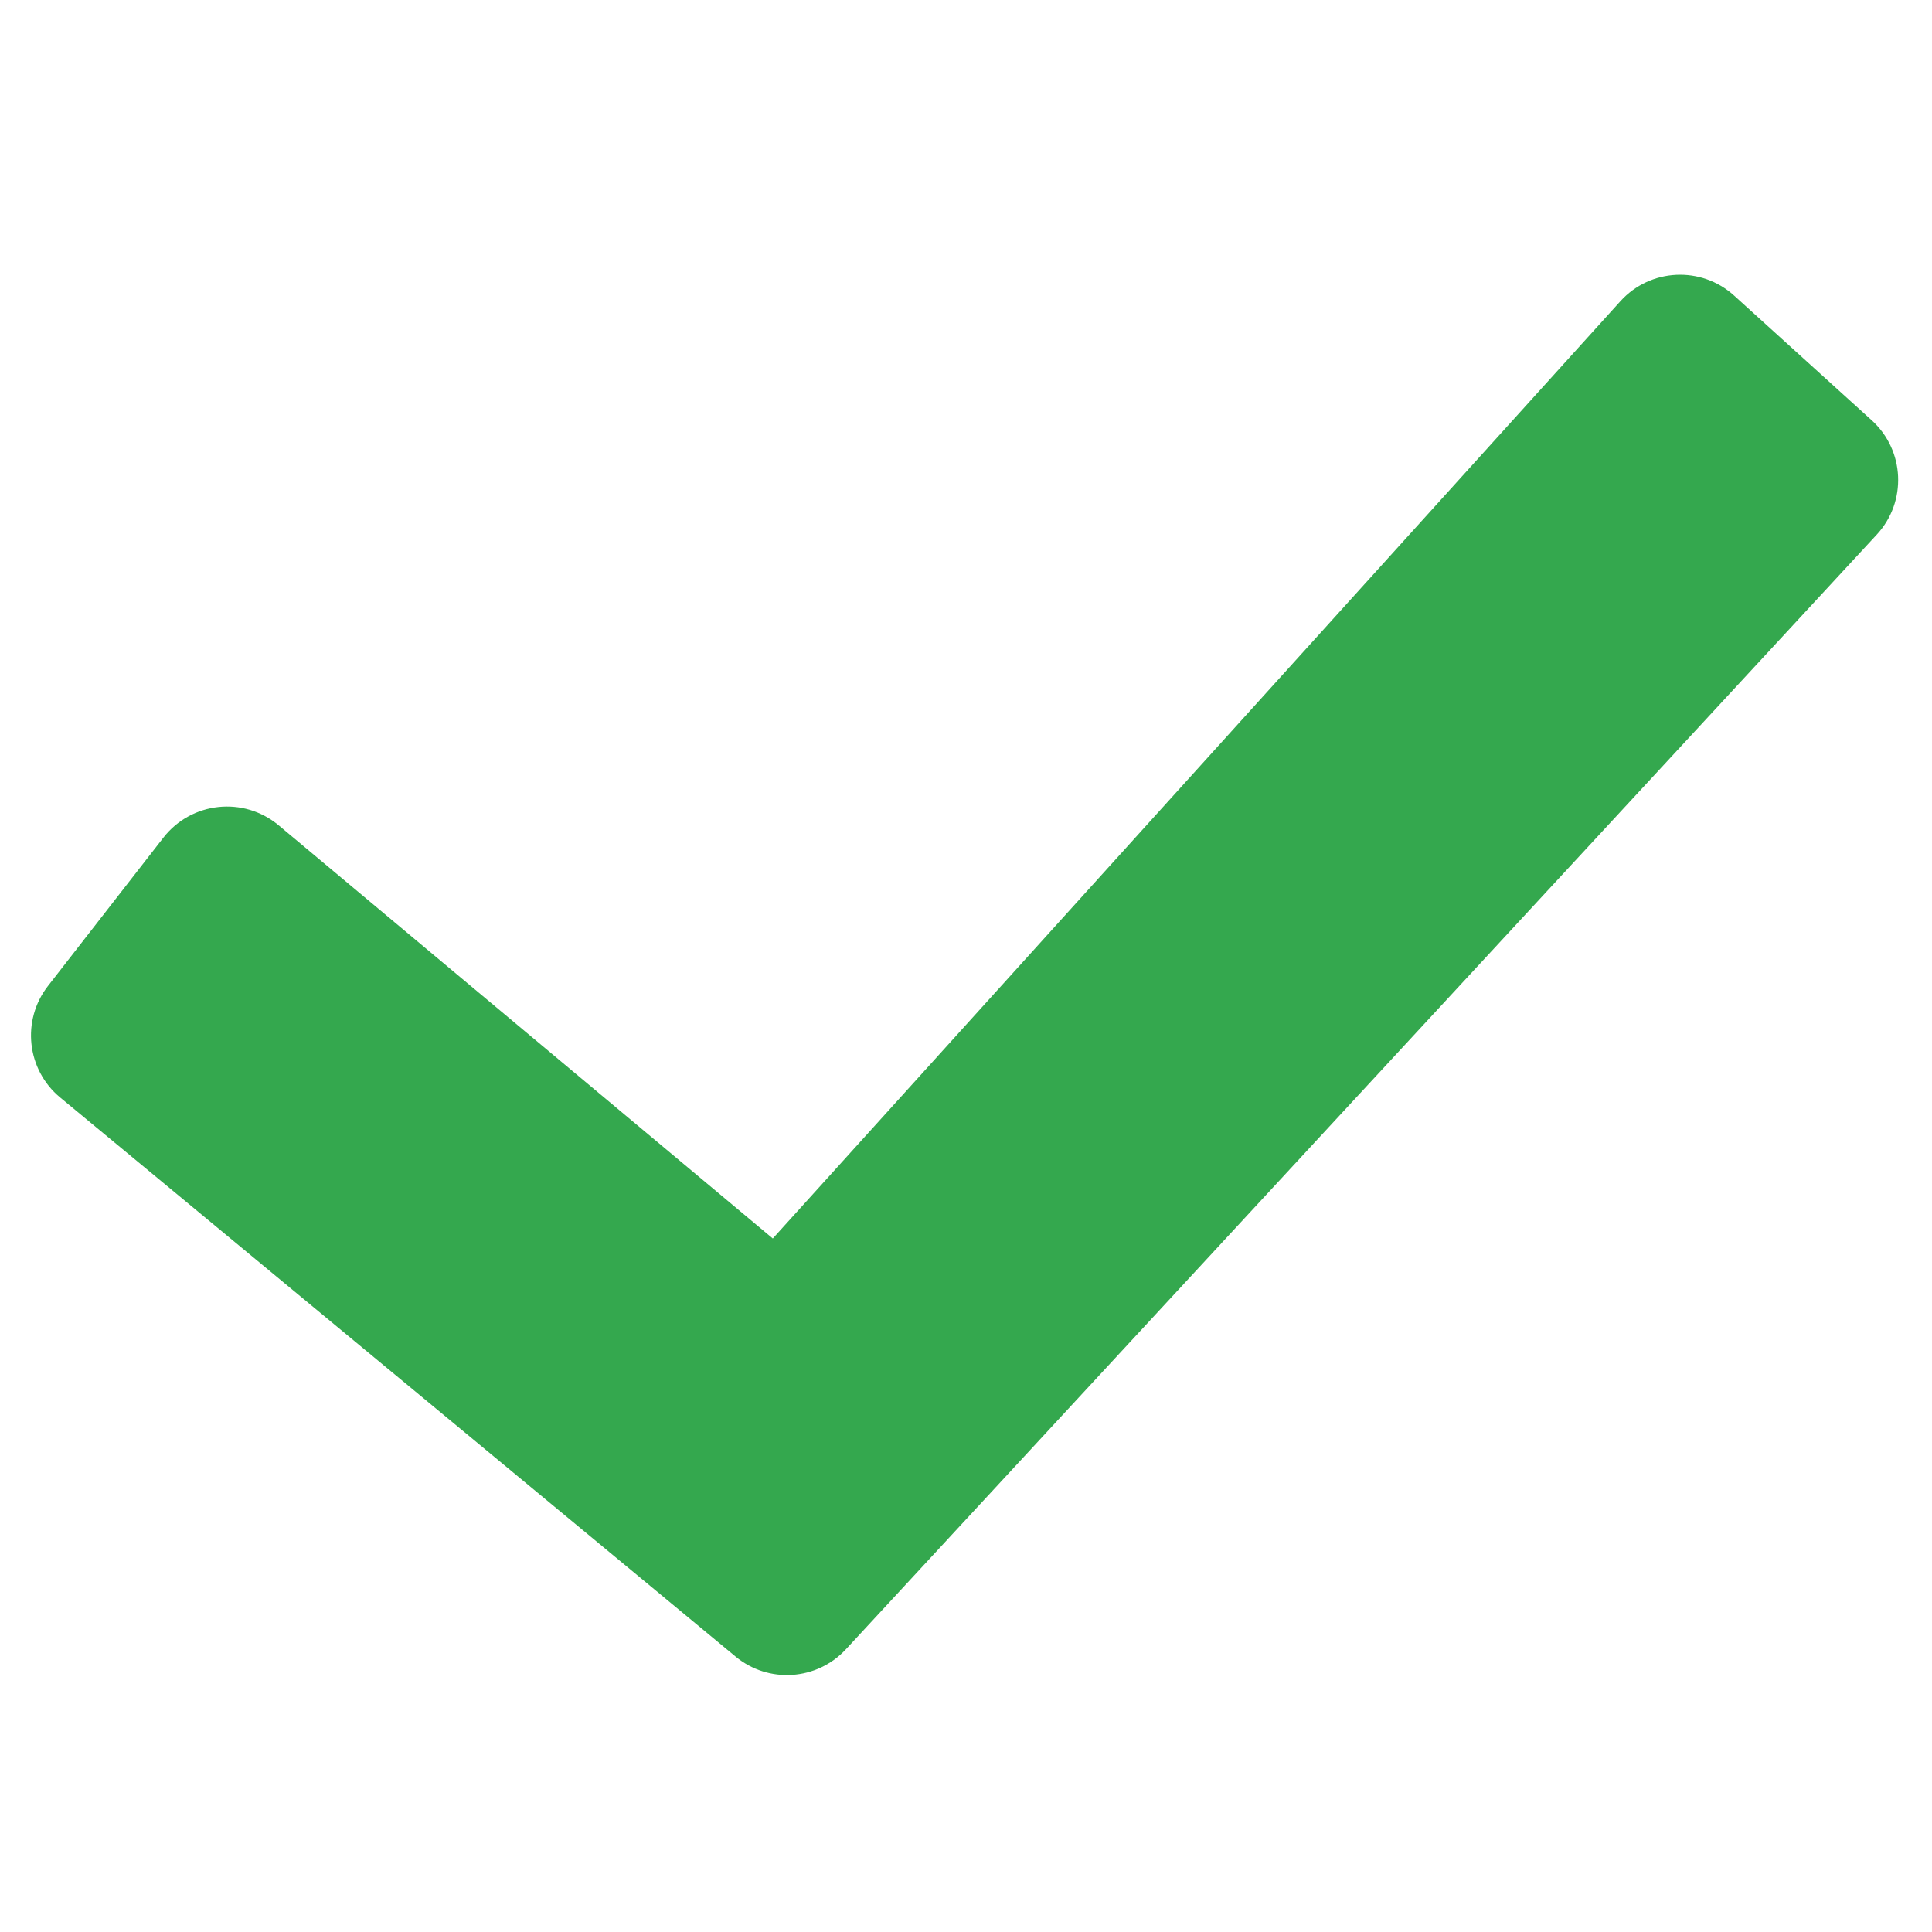 <svg width="24" height="24" viewBox="0 0 24 24" fill="none" xmlns="http://www.w3.org/2000/svg">
<path d="M0.747 13.633C0.331 13.288 0.264 12.675 0.596 12.248L2.03 10.405C2.378 9.959 3.026 9.889 3.461 10.252L9.6 15.385L20.129 3.742C20.5 3.332 21.133 3.301 21.542 3.672L23.251 5.221C23.663 5.594 23.692 6.232 23.314 6.641L10.509 20.487C10.148 20.877 9.546 20.917 9.137 20.578L0.747 13.633Z" fill="#34A84E"/>
</svg>
